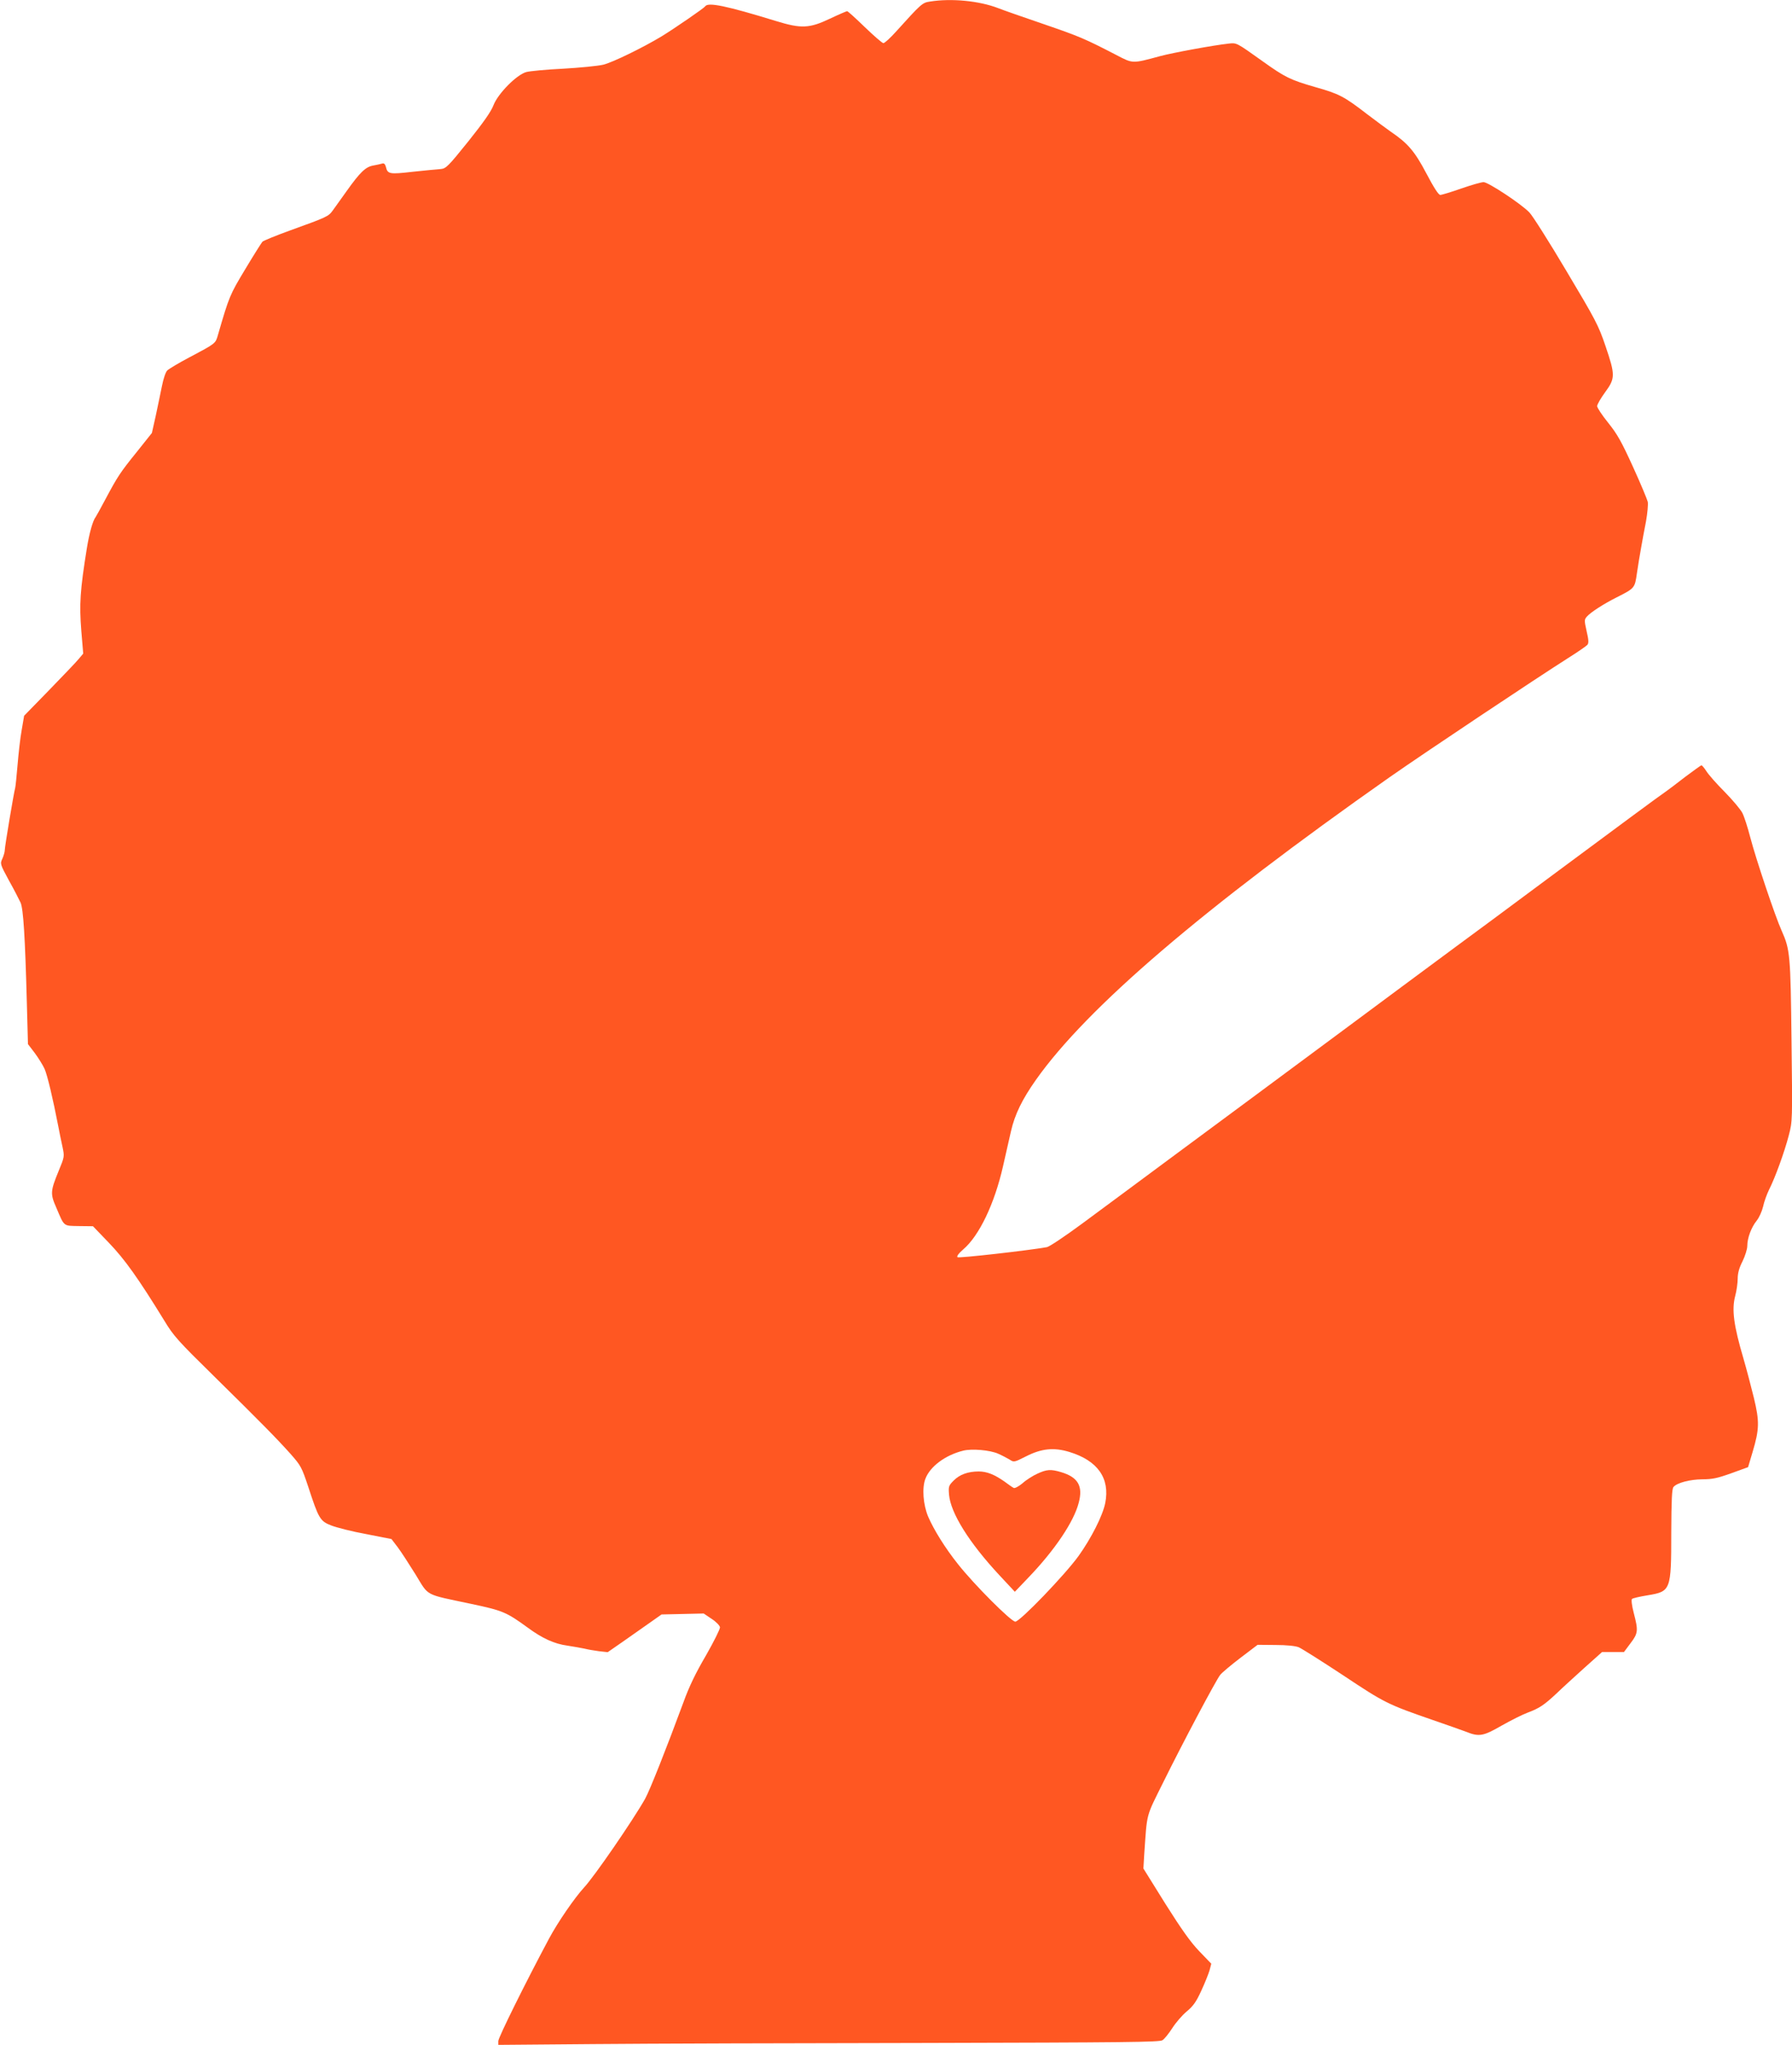 <?xml version="1.0" standalone="no"?>
<!DOCTYPE svg PUBLIC "-//W3C//DTD SVG 20010904//EN"
 "http://www.w3.org/TR/2001/REC-SVG-20010904/DTD/svg10.dtd">
<svg version="1.0" xmlns="http://www.w3.org/2000/svg"
 width="1122pt" height="1280pt" viewBox="0 0 1122 1280"
 preserveAspectRatio="xMidYMid meet">
<g transform="translate(0,1280) scale(0.1,-0.1)"
fill="#ff5722" stroke="none">
<path d="M5821 12790 c-46 -7 -53 -13 -211 -188 -36 -40 -71 -72 -79 -72 -7 0
-59 45 -116 100 -57 55 -106 100 -111 100 -4 0 -53 -21 -108 -47 -128 -61
-180 -63 -336 -15 -313 96 -428 120 -445 92 -7 -11 -186 -134 -270 -186 -119
-72 -310 -165 -368 -179 -34 -8 -147 -19 -252 -25 -104 -5 -208 -15 -230 -21
-61 -17 -177 -135 -205 -207 -15 -40 -62 -107 -158 -227 -126 -157 -140 -170
-172 -173 -19 -1 -97 -9 -174 -17 -149 -17 -159 -15 -170 31 -5 18 -12 24 -24
20 -9 -3 -34 -8 -55 -12 -47 -8 -82 -41 -166 -159 -36 -50 -75 -105 -88 -123
-27 -37 -36 -41 -263 -123 -91 -33 -170 -65 -177 -72 -6 -7 -55 -84 -107 -171
-97 -161 -101 -170 -171 -411 -16 -56 -12 -53 -180 -142 -66 -35 -128 -72
-138 -82 -10 -10 -24 -51 -33 -97 -9 -43 -26 -127 -39 -187 l-24 -107 -94
-118 c-106 -131 -121 -155 -197 -297 -29 -55 -57 -105 -61 -111 -18 -22 -40
-102 -55 -194 -43 -267 -48 -352 -35 -518 l12 -143 -27 -32 c-14 -18 -98 -105
-185 -195 l-158 -162 -15 -88 c-9 -48 -20 -147 -26 -219 -6 -73 -13 -138 -15
-145 -7 -21 -65 -365 -65 -388 0 -12 -7 -36 -15 -54 -15 -32 -15 -34 41 -137
32 -57 64 -120 73 -139 17 -40 28 -210 39 -625 l7 -260 42 -55 c23 -31 51 -76
62 -100 18 -41 52 -185 86 -360 7 -36 18 -93 26 -127 13 -62 13 -63 -23 -150
-53 -129 -54 -145 -15 -233 51 -120 42 -112 142 -114 l87 -1 100 -104 c99
-103 184 -222 348 -489 56 -93 87 -127 304 -340 298 -293 399 -396 486 -493
64 -73 69 -82 110 -205 65 -199 74 -215 144 -242 33 -13 131 -38 219 -54 l158
-31 39 -51 c21 -28 71 -105 112 -171 85 -139 52 -121 349 -184 198 -42 219
-51 354 -149 91 -67 166 -101 247 -112 40 -6 89 -15 108 -19 19 -5 60 -12 90
-16 l55 -6 98 68 c53 37 129 91 168 118 l71 50 132 3 132 3 49 -33 c28 -18 51
-42 53 -53 1 -11 -38 -89 -87 -175 -64 -109 -106 -195 -142 -295 -107 -290
-211 -552 -240 -604 -77 -136 -319 -488 -383 -556 -57 -62 -163 -215 -219
-320 -146 -273 -317 -618 -317 -640 l0 -24 598 5 c328 3 1259 6 2067 7 1266 3
1473 5 1493 17 13 8 40 42 62 76 21 33 61 80 90 104 41 34 60 61 91 129 22 47
45 105 52 128 l11 42 -75 78 c-55 57 -112 138 -213 298 l-137 220 5 85 c19
271 8 230 121 458 117 237 328 635 355 669 10 13 67 61 126 106 l108 82 112
-1 c69 0 125 -6 145 -14 19 -8 144 -87 279 -176 260 -173 279 -182 559 -279
87 -30 181 -63 210 -74 82 -33 108 -28 224 39 57 32 130 69 163 81 72 27 102
47 179 119 33 32 111 103 173 159 l113 101 68 0 69 0 41 55 c48 63 49 79 20
190 -12 46 -16 82 -11 87 5 5 49 15 98 23 145 24 148 30 148 391 1 208 4 275
14 287 22 26 101 47 181 48 62 0 95 7 181 38 l105 38 28 94 c43 144 44 192 8
341 -17 69 -46 180 -65 245 -61 207 -74 305 -52 390 9 33 16 83 16 110 0 34 9
67 30 108 16 33 30 76 30 96 0 50 25 117 59 159 16 20 33 59 40 88 6 29 23 76
37 105 38 74 97 237 124 341 23 88 23 91 17 590 -6 541 -9 572 -62 691 -40 88
-162 452 -196 583 -16 62 -38 131 -50 154 -12 23 -62 82 -111 132 -50 50 -101
108 -114 129 -13 20 -27 37 -31 37 -3 0 -49 -33 -101 -72 -52 -40 -104 -80
-116 -88 -43 -29 -308 -225 -746 -550 -245 -182 -501 -372 -570 -422 -69 -51
-219 -162 -335 -248 -115 -86 -538 -399 -940 -697 -401 -297 -764 -565 -805
-596 -41 -30 -160 -118 -265 -196 -107 -79 -203 -143 -220 -147 -118 -21 -552
-70 -560 -63 -6 6 7 24 36 49 100 85 196 286 249 520 17 74 39 173 50 220 24
105 70 199 156 321 320 453 1048 1075 2214 1894 223 156 916 618 1121 748 59
37 112 74 118 81 9 11 8 31 -5 86 -15 68 -15 72 3 92 23 26 105 79 185 119
113 57 114 58 127 151 7 46 18 117 26 158 7 41 21 117 31 167 9 51 14 106 11
122 -4 16 -45 115 -93 220 -72 158 -98 204 -155 275 -38 47 -69 94 -69 104 0
11 23 50 50 87 64 87 64 108 2 290 -44 130 -62 163 -245 470 -108 182 -212
346 -231 365 -50 53 -258 190 -287 190 -14 0 -77 -18 -140 -40 -63 -22 -122
-40 -131 -40 -11 0 -39 43 -87 134 -73 139 -117 190 -222 261 -24 17 -91 66
-150 111 -144 111 -175 127 -324 169 -156 45 -189 61 -330 162 -166 118 -161
116 -214 110 -92 -10 -348 -57 -426 -78 -178 -48 -170 -48 -276 7 -197 102
-230 116 -454 193 -126 43 -255 88 -285 100 -119 46 -294 63 -429 41z m429
-9089 c25 -11 57 -28 72 -37 26 -17 28 -17 101 20 98 50 175 58 273 28 177
-54 255 -165 224 -320 -16 -79 -87 -219 -167 -331 -86 -119 -367 -411 -396
-411 -26 0 -257 231 -359 360 -82 103 -151 215 -187 298 -31 75 -39 179 -17
236 29 77 124 148 236 176 54 14 169 4 220 -19z"/>
<path d="M6495 3576 c-27 -12 -70 -39 -93 -60 -24 -20 -49 -33 -55 -29 -7 3
-33 21 -58 40 -63 44 -110 63 -161 63 -67 0 -119 -19 -156 -56 -33 -33 -34
-38 -30 -89 10 -115 125 -300 315 -504 l97 -104 88 92 c162 169 282 347 312
465 28 105 -4 160 -111 192 -64 19 -90 17 -148 -10z"/>
</g>
</svg>
